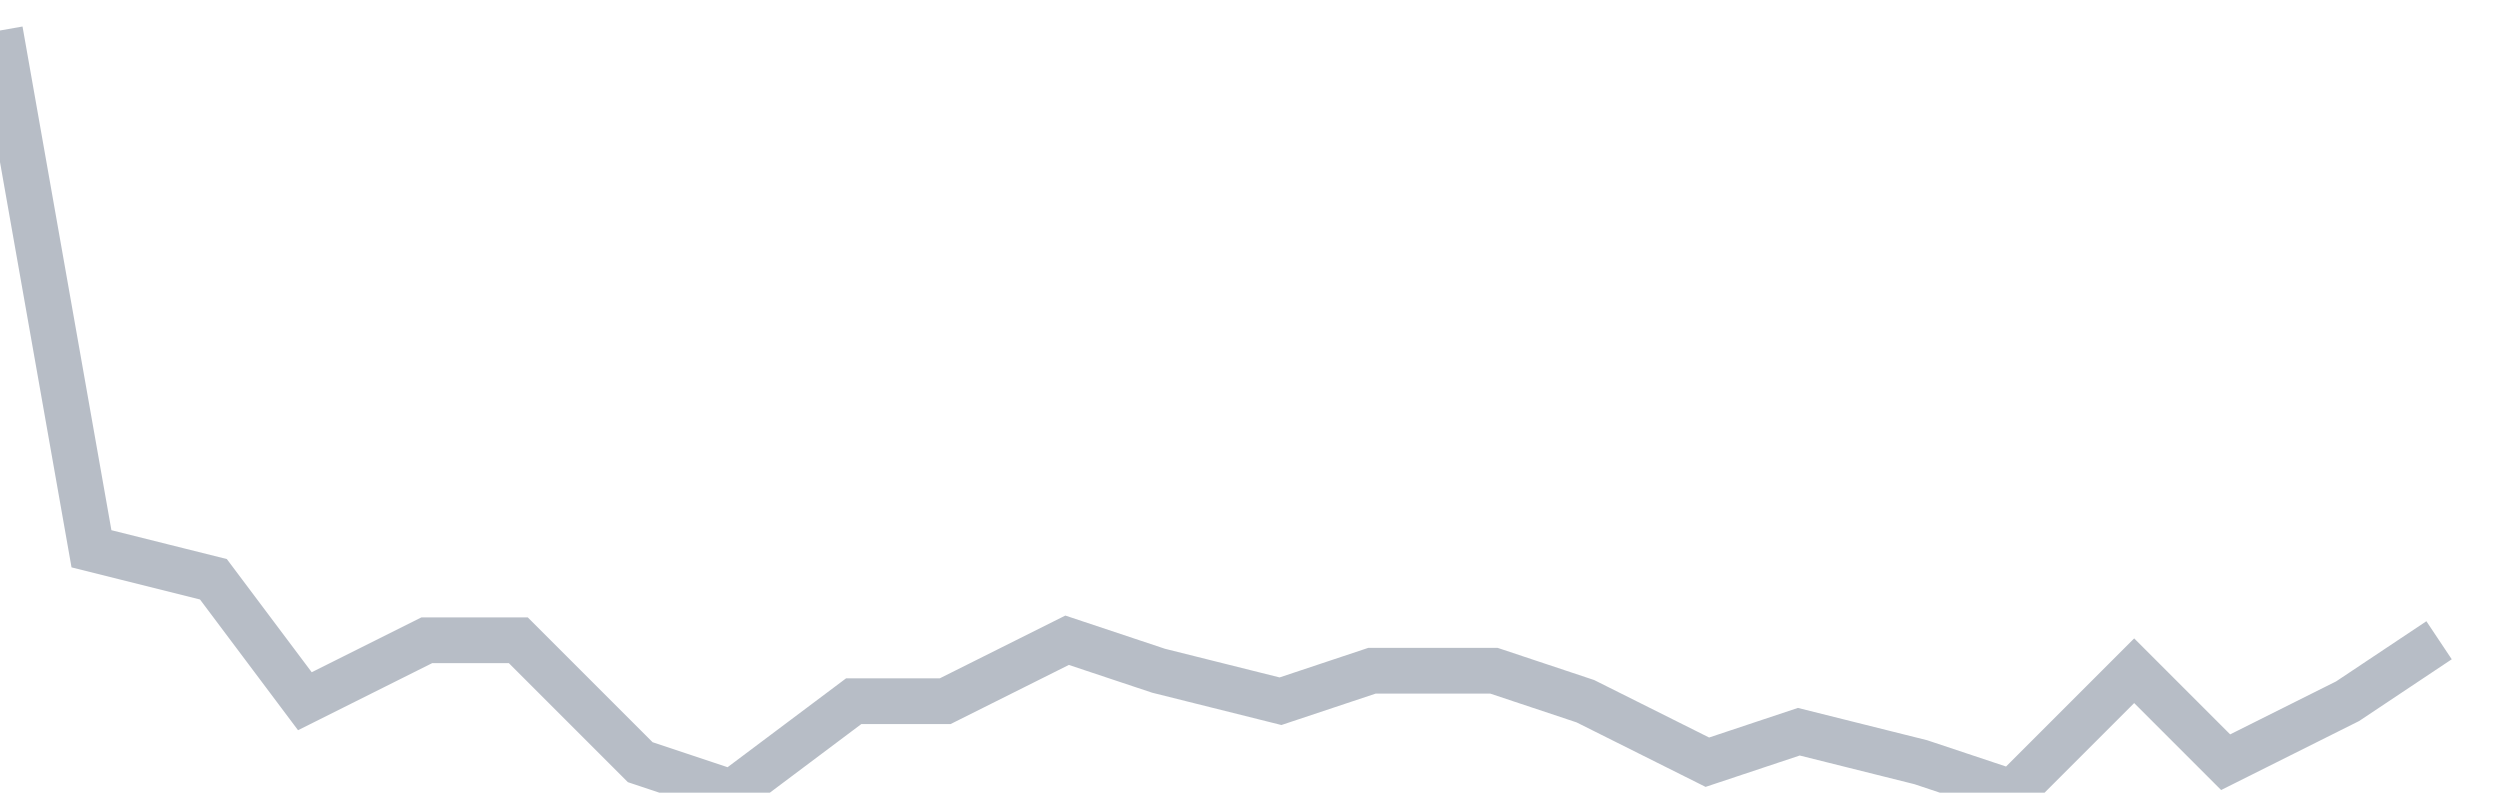 <svg width="82" height="26" fill="none" xmlns="http://www.w3.org/2000/svg"><path d="M0 1l3 17 4 1 3 4 4-2h3l4 4 3 1 4-3h3l4-2 3 1 4 1 3-1h4l3 1 4 2 3-1 4 1 3 1 4-4 3 3 4-2 3-2" stroke="#B7BDC6" stroke-width="1.5"/></svg>